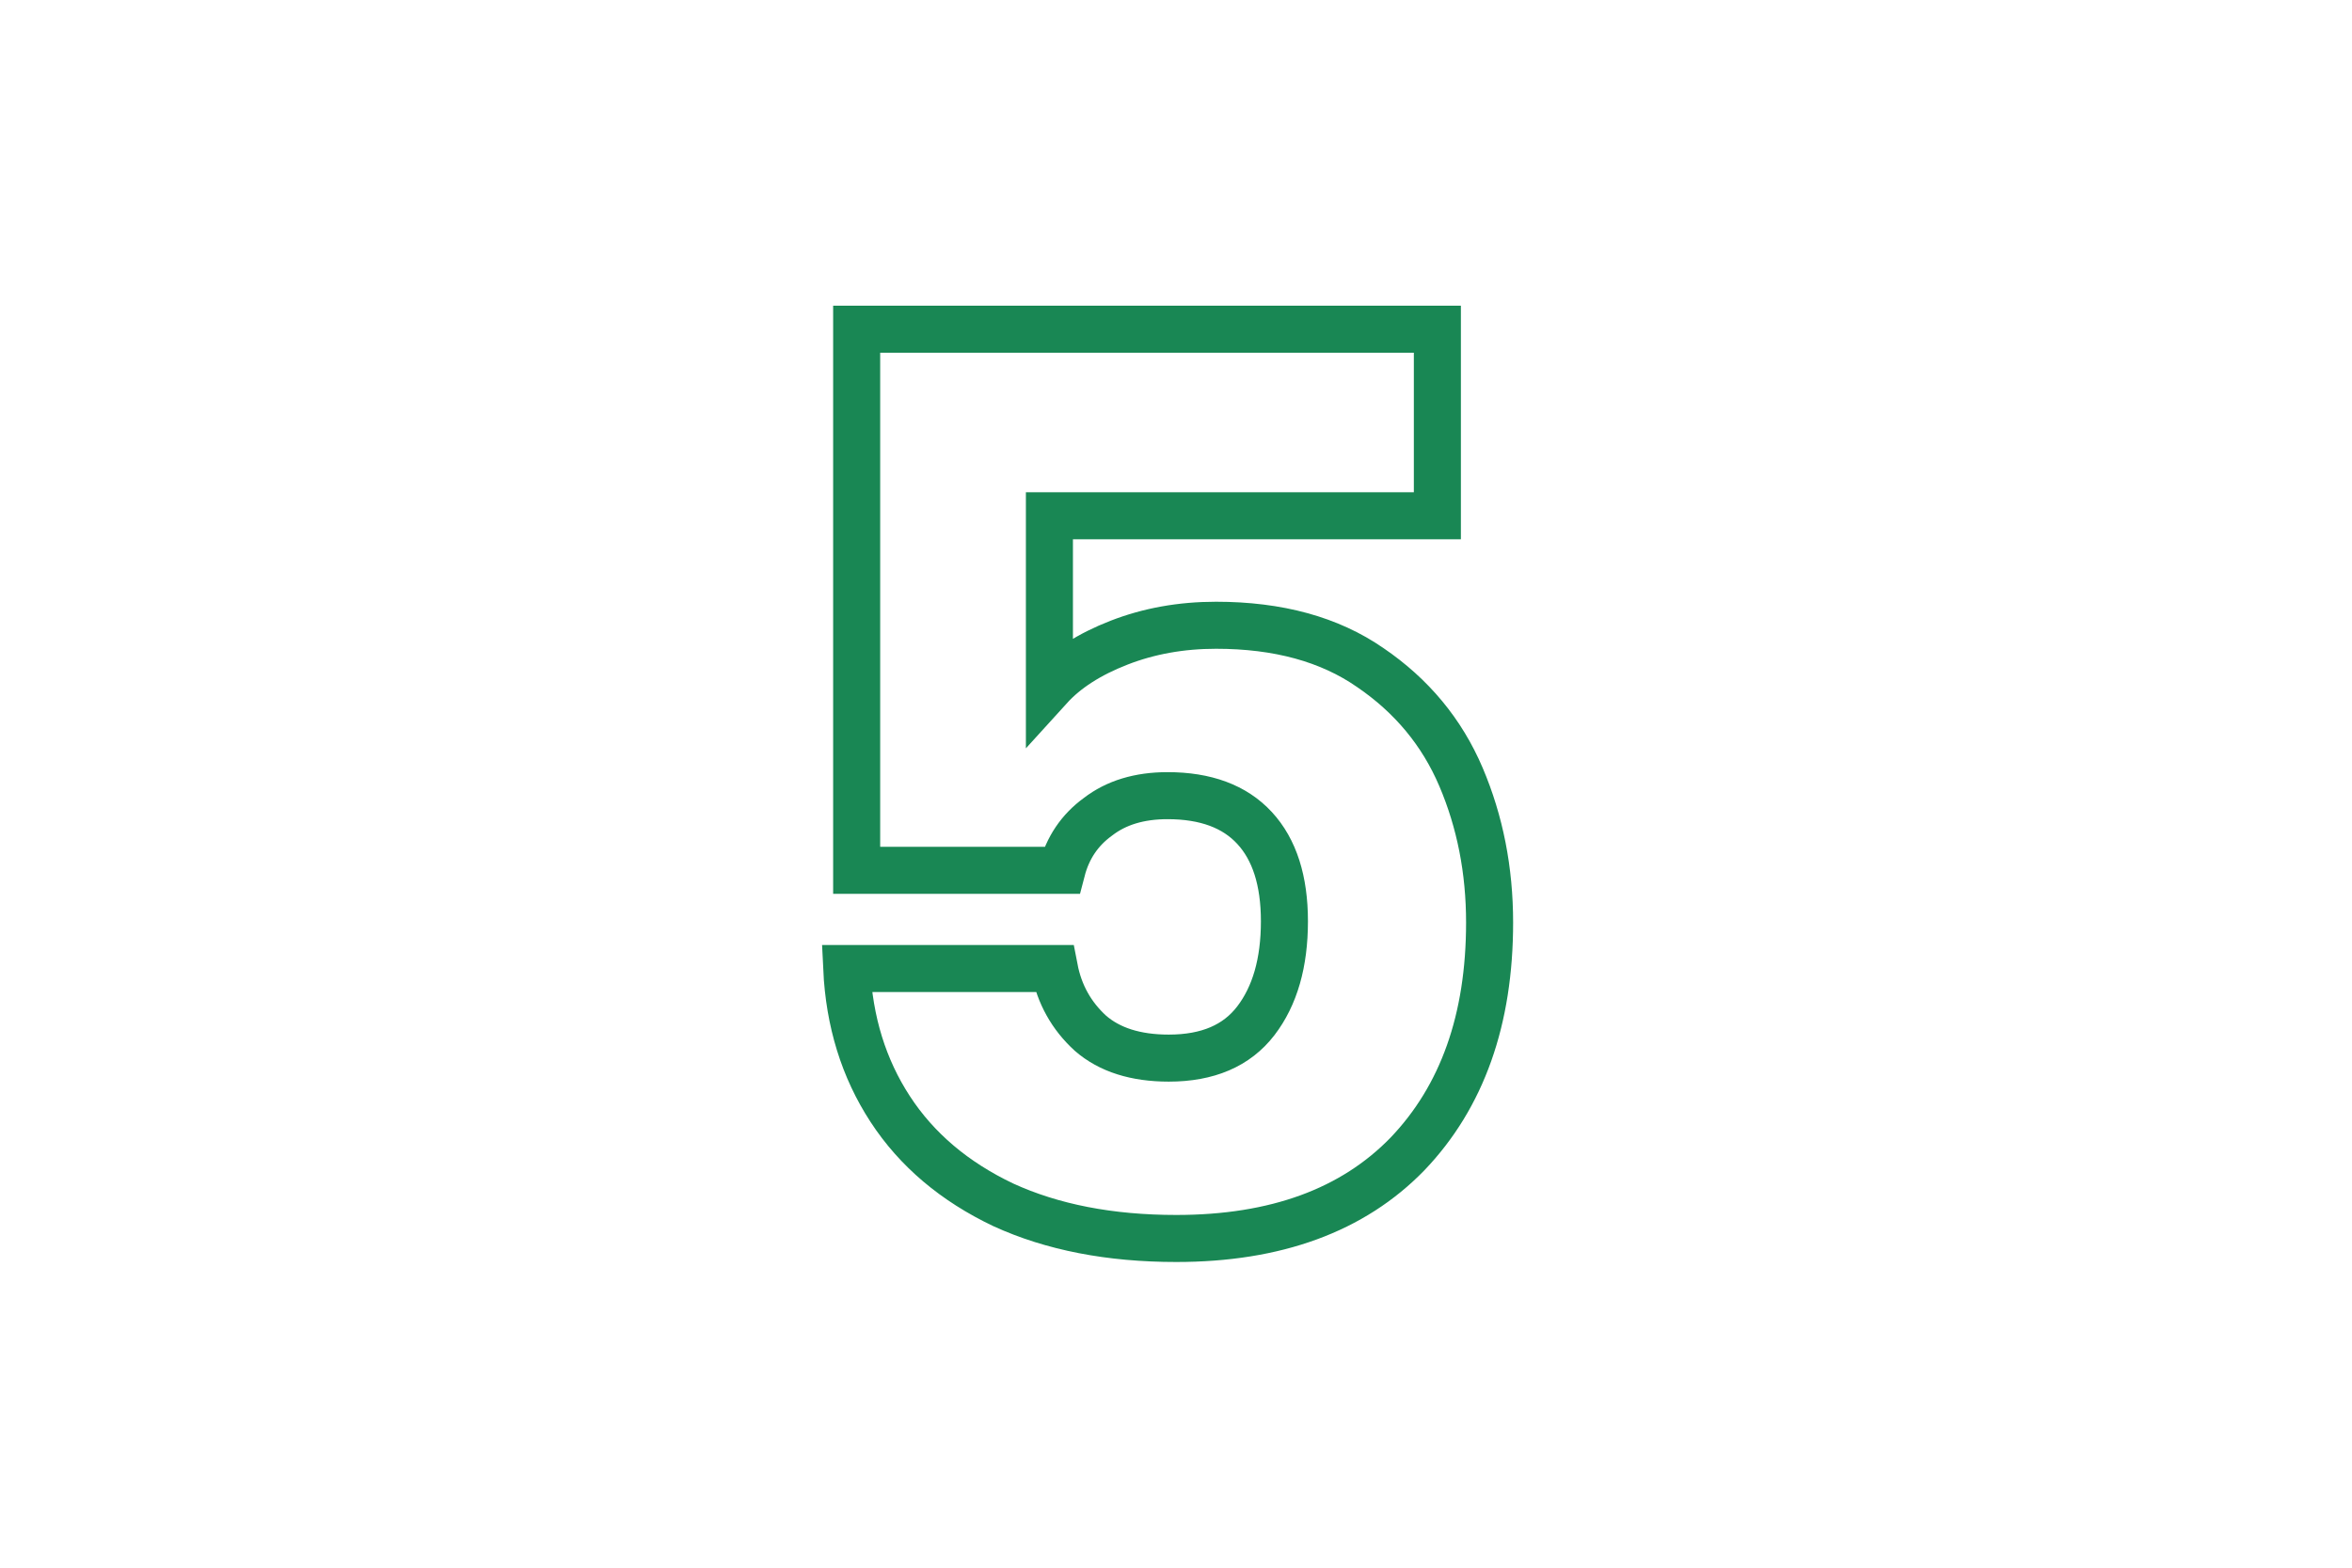 <svg width="150" height="100" viewBox="0 0 150 100" fill="none" xmlns="http://www.w3.org/2000/svg">
<path d="M91.669 32.901H66.927V43.851C67.984 42.687 69.464 41.735 71.368 40.995C73.271 40.254 75.333 39.884 77.553 39.884C81.518 39.884 84.796 40.783 87.387 42.581C90.03 44.38 91.96 46.707 93.176 49.564C94.392 52.42 95 55.514 95 58.847C95 65.036 93.255 69.955 89.766 73.605C86.277 77.202 81.36 79 75.016 79C70.786 79 67.112 78.286 63.992 76.858C60.873 75.377 58.467 73.34 56.776 70.748C55.084 68.156 54.159 65.168 54 61.782H67.244C67.561 63.422 68.328 64.797 69.543 65.908C70.76 66.966 72.425 67.495 74.54 67.495C77.025 67.495 78.875 66.702 80.091 65.115C81.307 63.528 81.915 61.412 81.915 58.767C81.915 56.176 81.281 54.192 80.012 52.817C78.743 51.441 76.892 50.754 74.46 50.754C72.663 50.754 71.183 51.203 70.019 52.103C68.856 52.949 68.09 54.086 67.719 55.514H54.634V21H91.669V32.901Z" stroke="#198754" stroke-width="3"/>
</svg>
